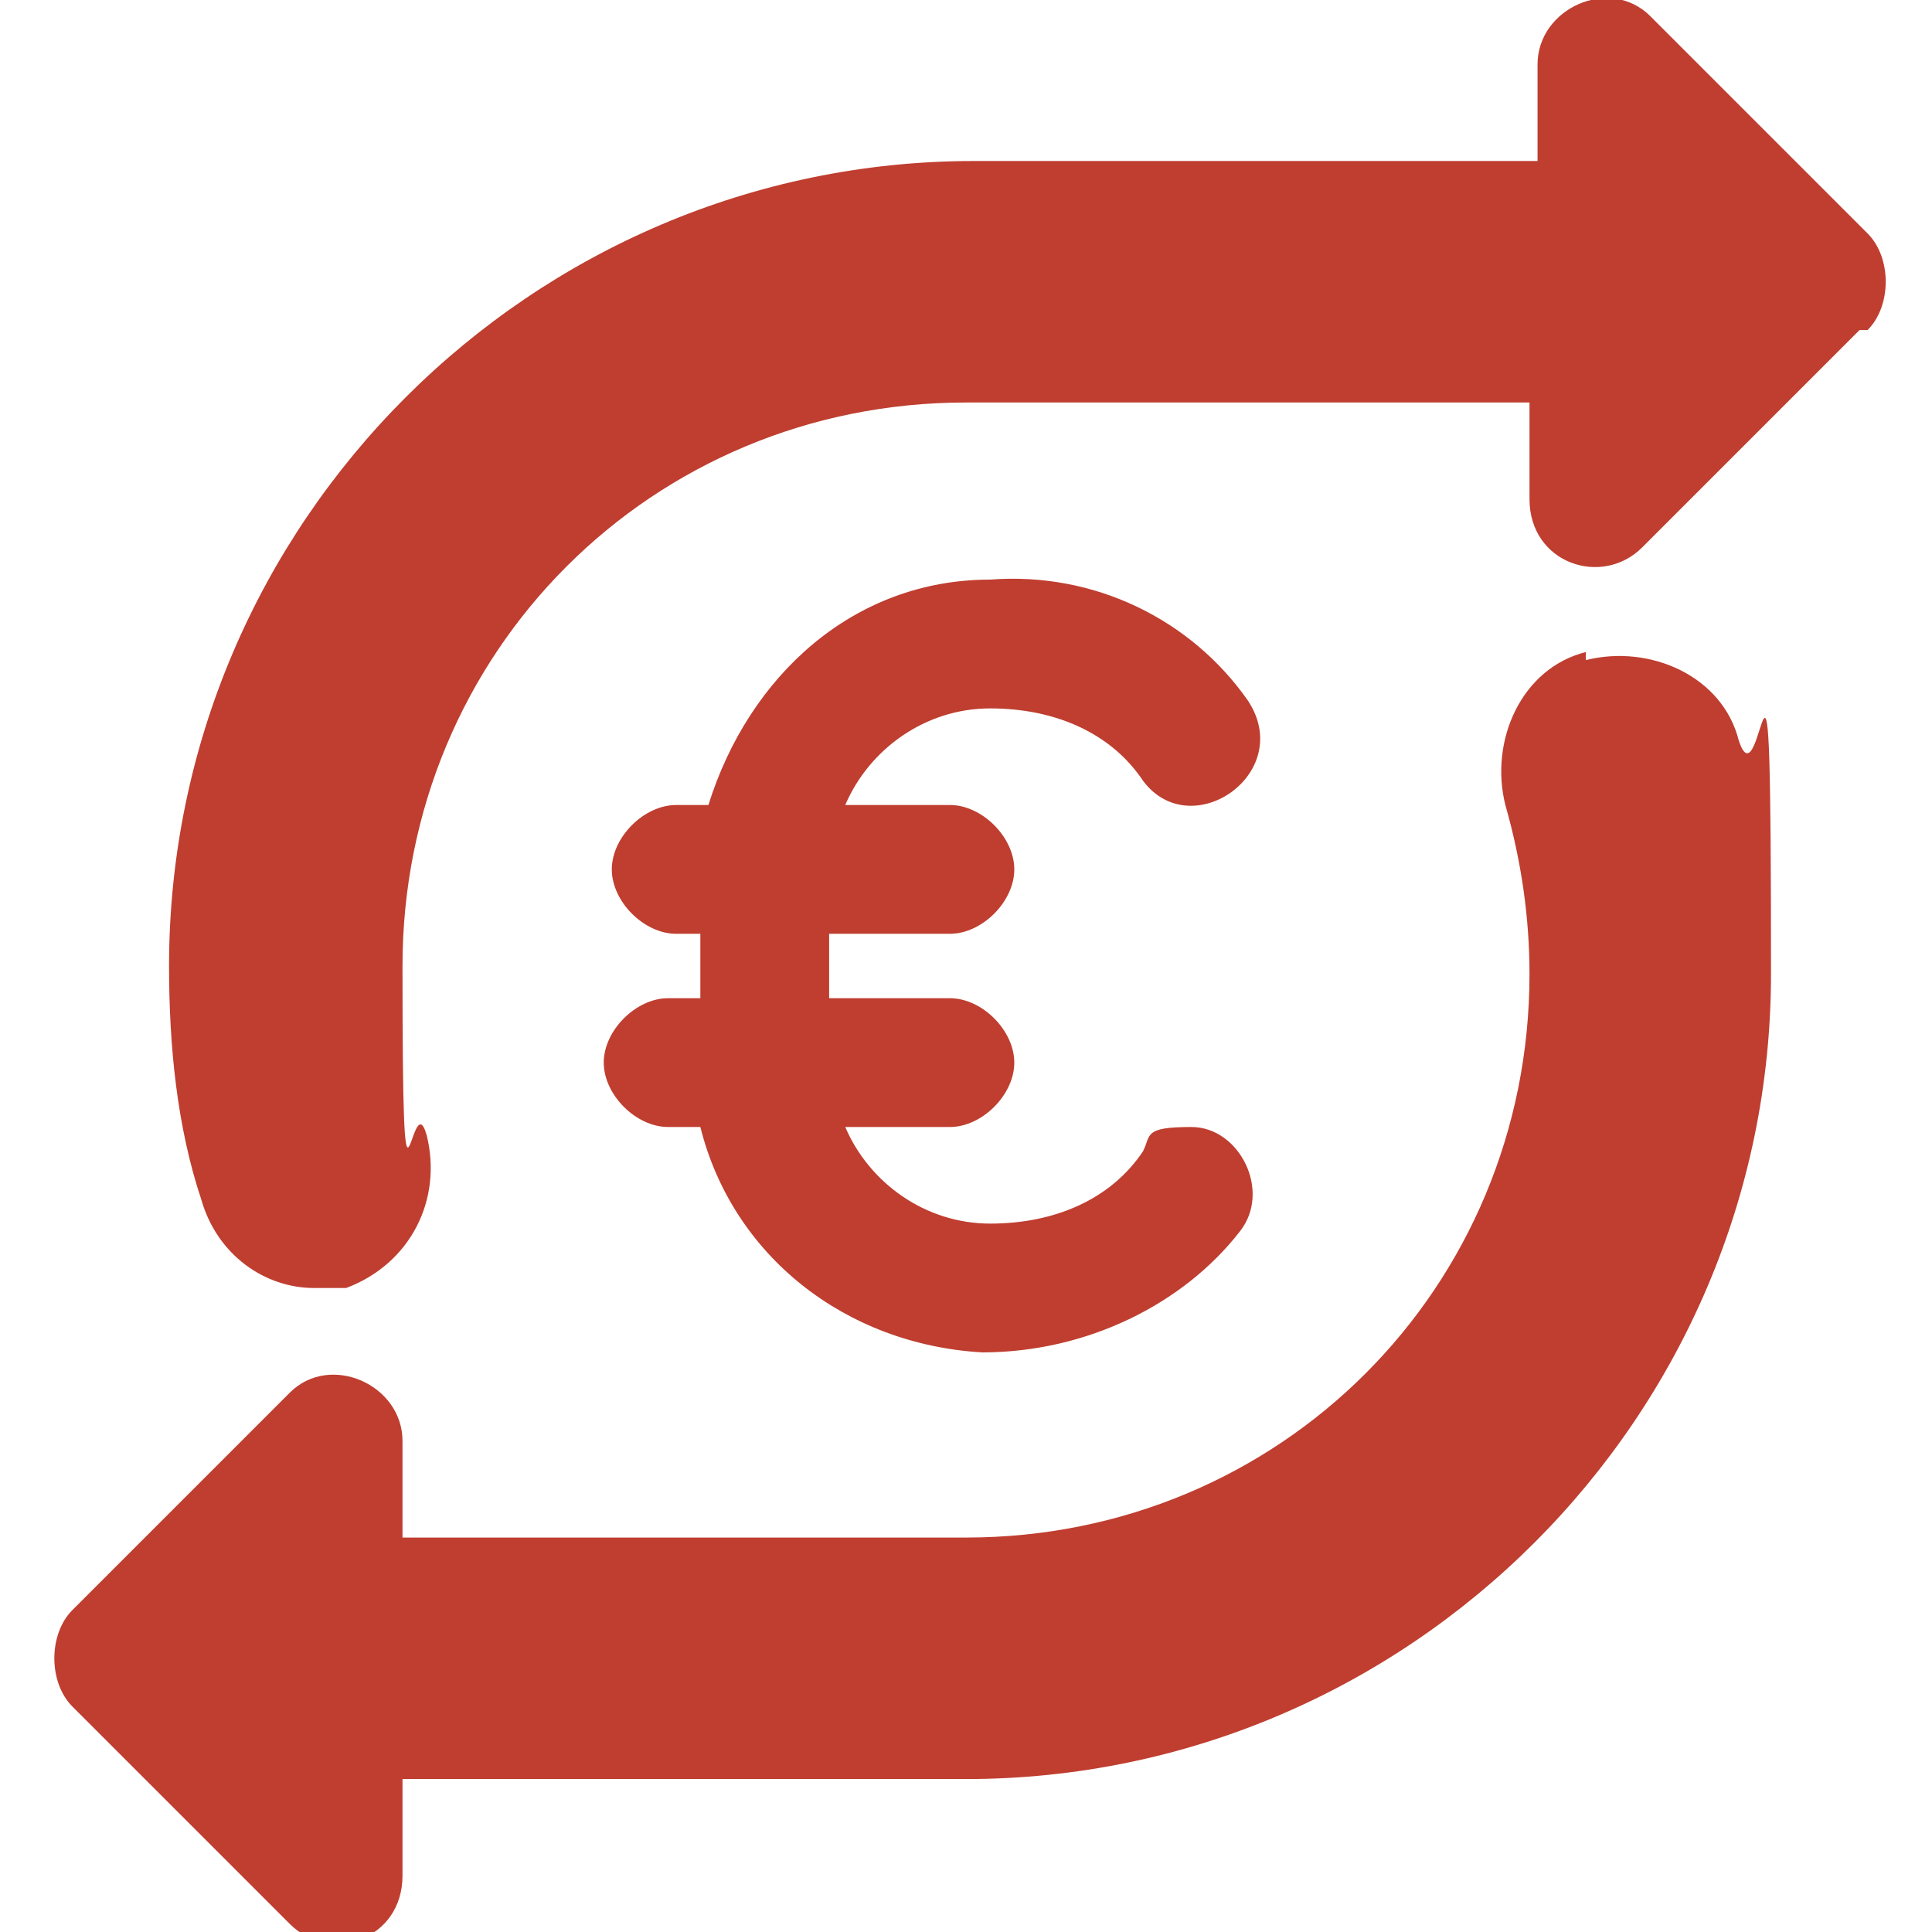 <svg xmlns="http://www.w3.org/2000/svg" viewBox="0 0 24 24"><defs><style>      .cls-1 {        fill: #bf3e30;      }    </style></defs><g><g id="Layer_1"><path class="cls-1" d="M23.1,4.1l-2.7,2.7c-.5.5-1.4.2-1.4-.6v-1.2h-7c-3.9,0-7,3.1-7,7s.1,1.4.3,2.1c.2.8-.2,1.6-1,1.9-.1,0-.3,0-.4,0-.6,0-1.2-.4-1.4-1.1-.3-.9-.4-1.9-.4-2.9,0-5.5,4.5-10,10-10h7V.8c0-.7.9-1.1,1.4-.6l2.7,2.7c.3.3.3.9,0,1.2ZM19.7,8.1c-.8.2-1.2,1.1-1,1.9.2.7.3,1.4.3,2.1,0,3.9-3.1,7-7,7h-7v-1.2c0-.7-.9-1.1-1.4-.6l-2.7,2.7c-.3.3-.3.9,0,1.2l2.7,2.7c.5.5,1.4.2,1.4-.6v-1.2h7c5.5,0,10-4.5,10-10s-.1-2-.4-2.9c-.2-.8-1.1-1.2-1.9-1h0ZM8.3,12.4c-.4,0-.8.4-.8.8s.4.8.8.8h.4c.4,1.6,1.8,2.7,3.5,2.8,1.3,0,2.5-.6,3.2-1.5.4-.5,0-1.3-.6-1.3s-.5.1-.6.3c-.4.6-1.1.9-1.9.9-.8,0-1.5-.5-1.8-1.2h1.3c.4,0,.8-.4.8-.8s-.4-.8-.8-.8h-1.5v-.8h1.5c.4,0,.8-.4.8-.8s-.4-.8-.8-.8h-1.3c.3-.7,1-1.2,1.8-1.2.8,0,1.5.3,1.9.9.6.8,1.9-.1,1.3-1-.7-1-1.9-1.6-3.2-1.5-1.7,0-3,1.2-3.5,2.8h-.4c-.4,0-.8.4-.8.8s.4.8.8.8h.3v.8h-.3Z"></path></g></g></svg>